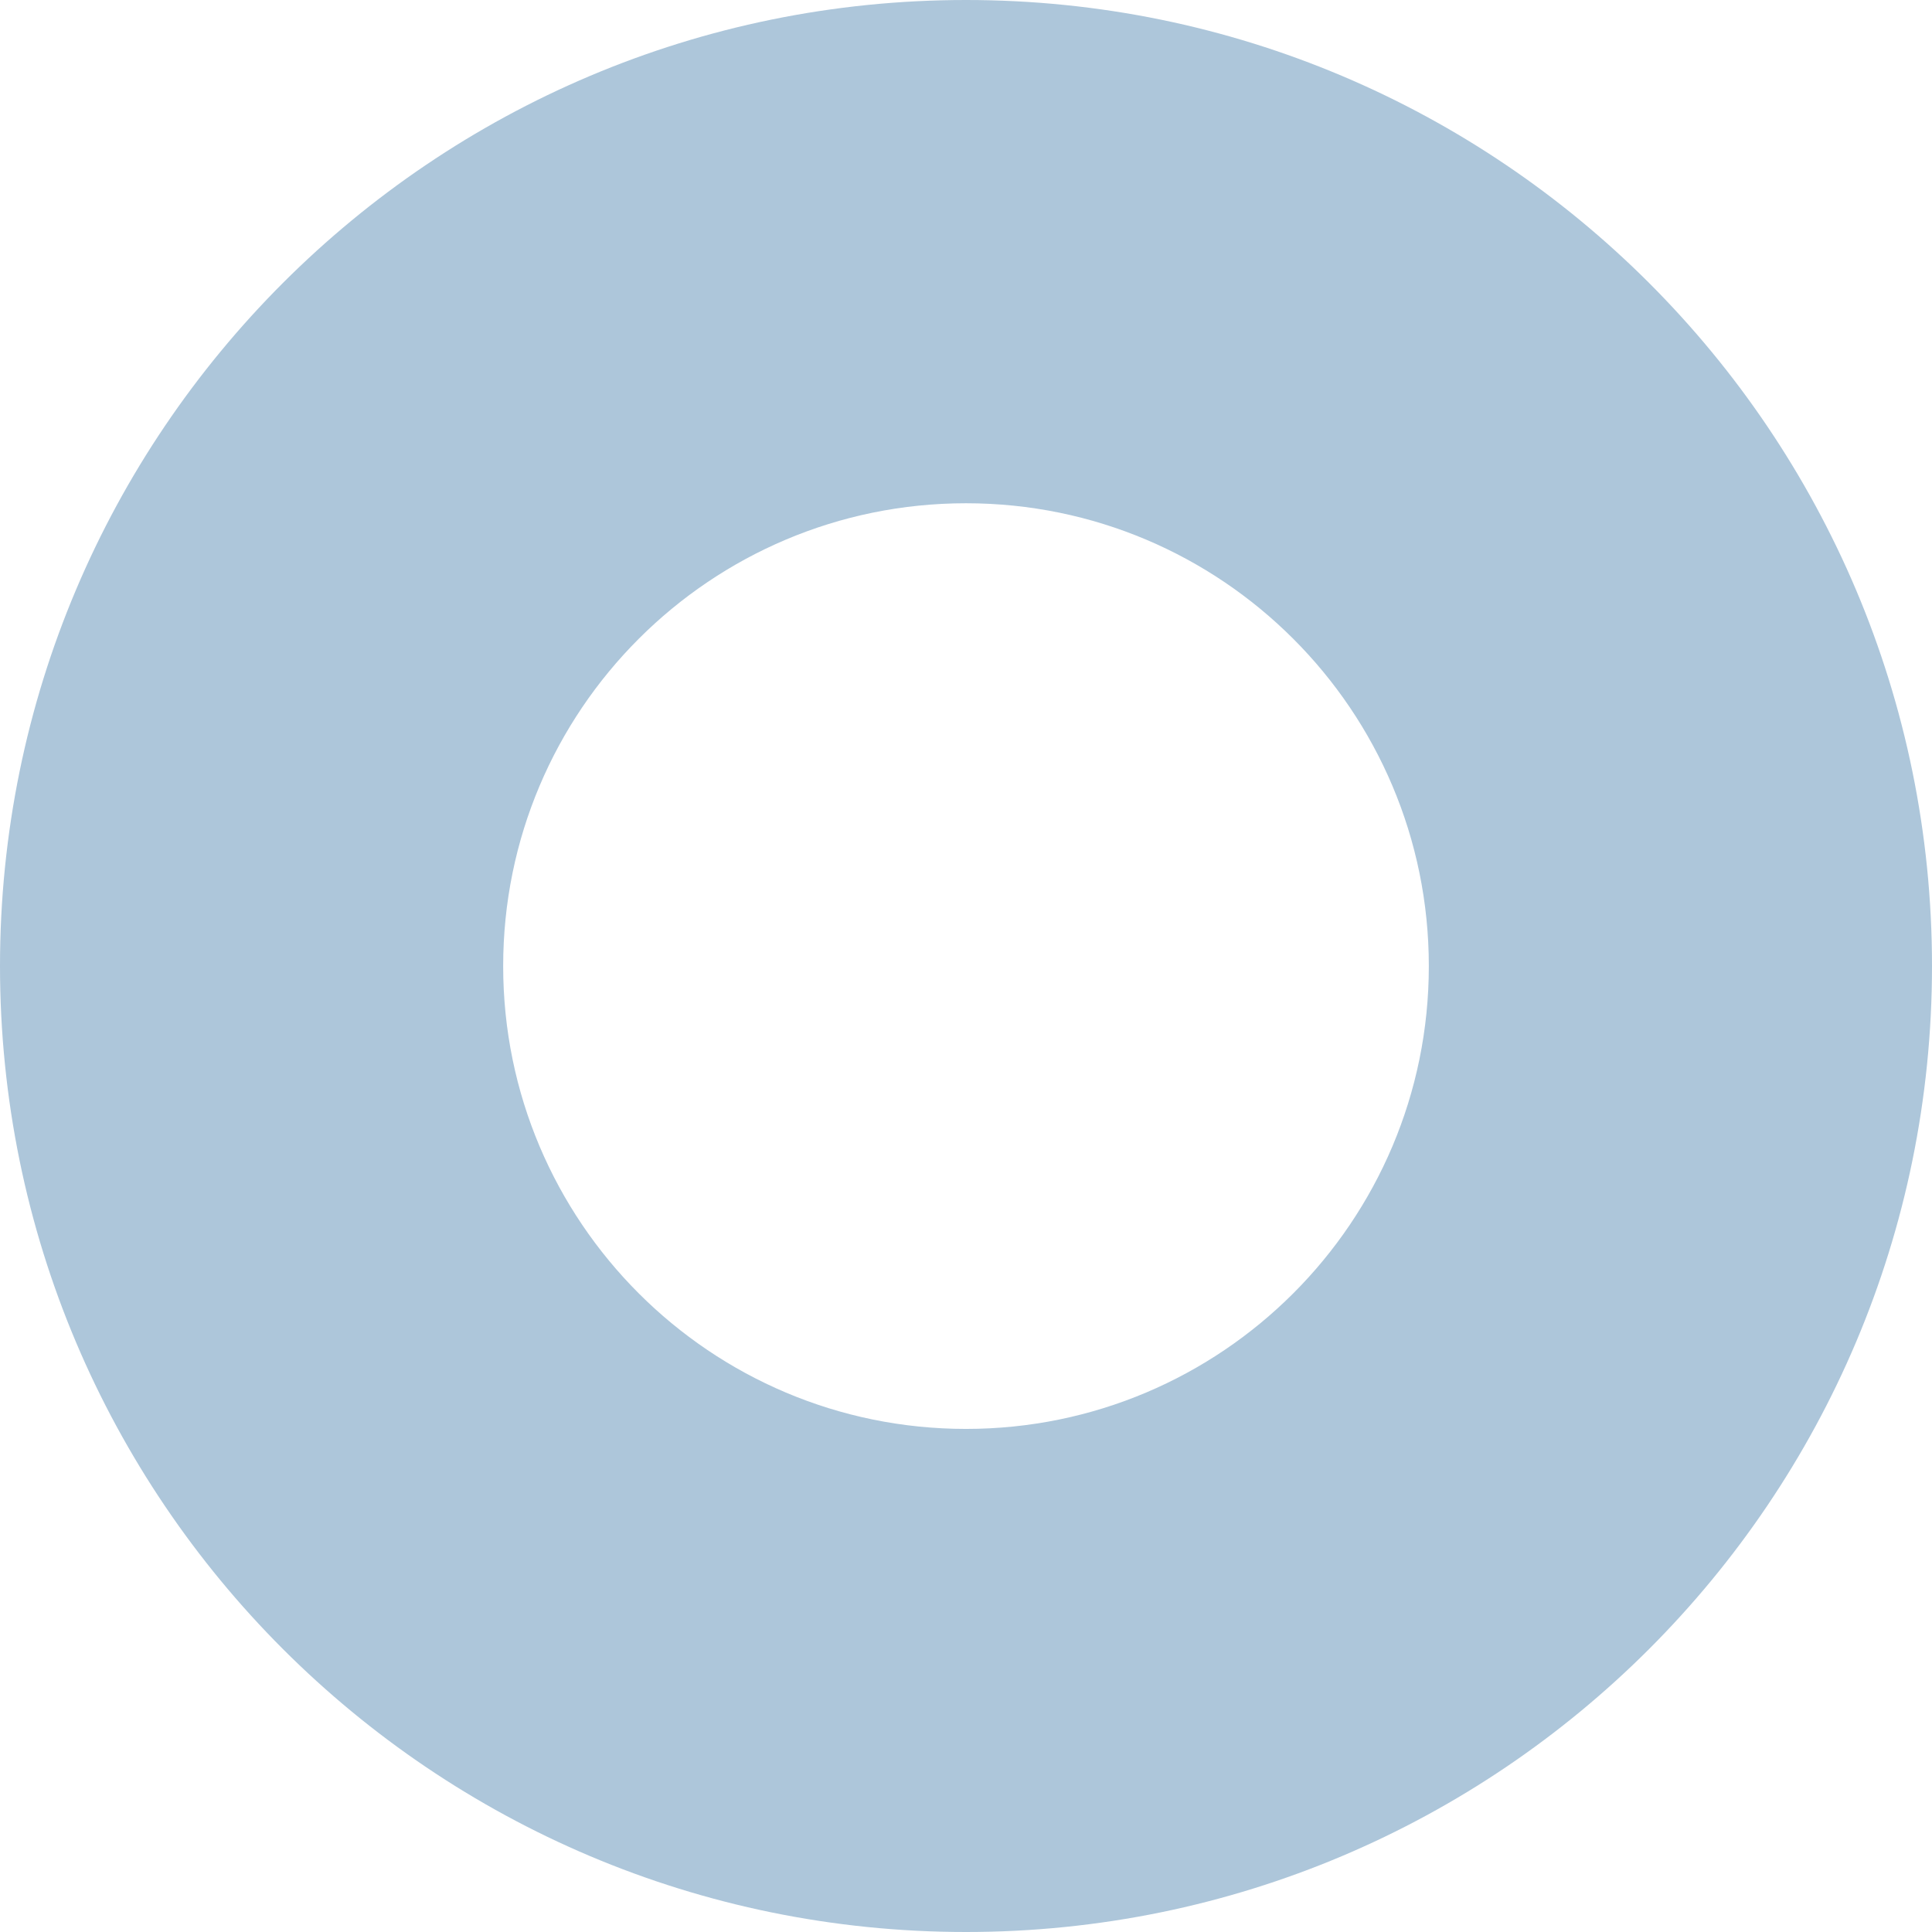 <?xml version="1.0" encoding="UTF-8"?> <svg xmlns="http://www.w3.org/2000/svg" width="200" height="200" viewBox="0 0 200 200" fill="none"><path fill-rule="evenodd" clip-rule="evenodd" d="M100 0C155.229 0 200 44.772 200 100C200 155.229 155.229 200 100 200C44.772 200 0 155.228 0 100C4.12231e-05 44.772 44.772 0 100 0ZM100 52.097C73.539 52.097 52.088 73.548 52.088 100.009C52.088 126.47 73.539 147.921 100 147.921C126.461 147.921 147.912 126.47 147.912 100.009C147.912 73.548 126.461 52.097 100 52.097Z" fill="#ADC6DA"></path></svg> 
